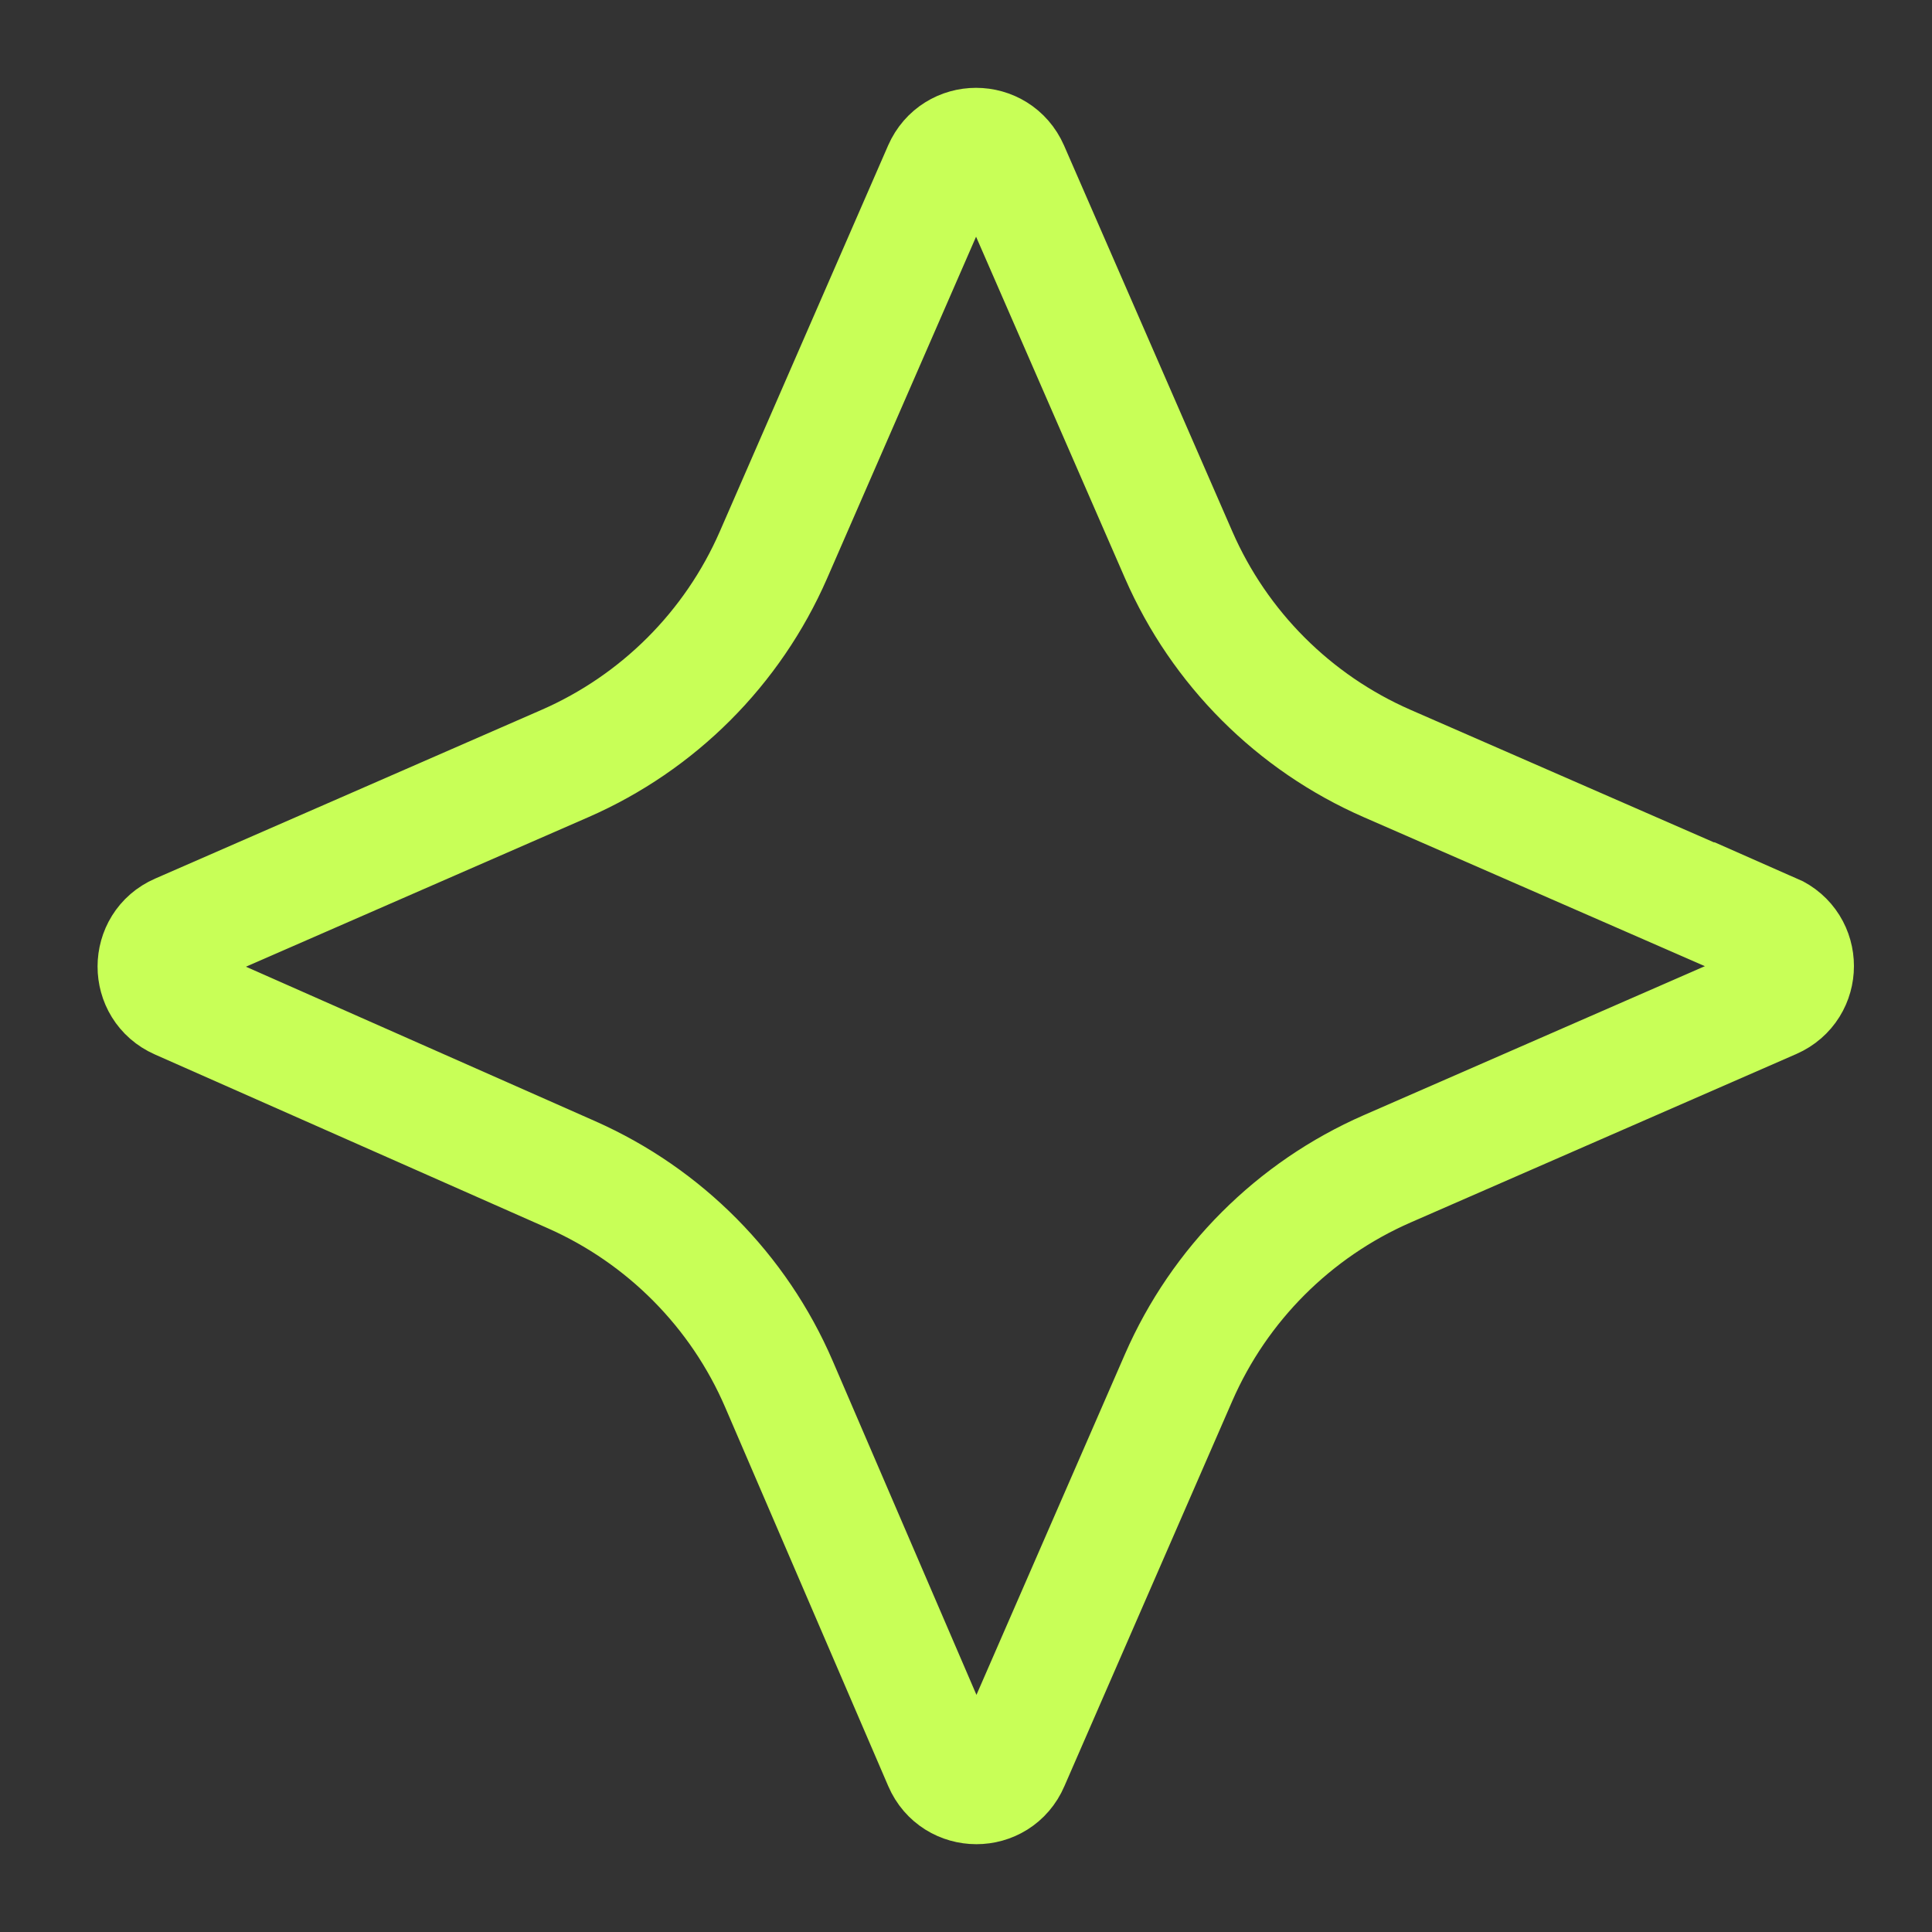 <svg width="33" height="33" viewBox="0 0 33 33" fill="none" xmlns="http://www.w3.org/2000/svg">
<rect x="0" y="0" width="33" height="33" fill="#333333" stroke="none"/>
<path d="M30.282 15.919L23.693 13.041C22.101 12.345 20.829 11.073 20.133 9.479L17.258 2.885C17.032 2.372 16.311 2.372 16.086 2.885L13.211 9.479C12.515 11.073 11.243 12.345 9.651 13.041L3.049 15.924C2.541 16.145 2.537 16.87 3.049 17.096L9.764 20.066C11.352 20.77 12.619 22.047 13.306 23.644L16.091 30.114C16.311 30.627 17.041 30.631 17.262 30.114L20.133 23.527C20.829 21.934 22.101 20.662 23.693 19.965L30.282 17.087C30.795 16.862 30.795 16.14 30.282 15.915V15.919Z" stroke="#C8FF57" stroke-width="2"/>
</svg>

